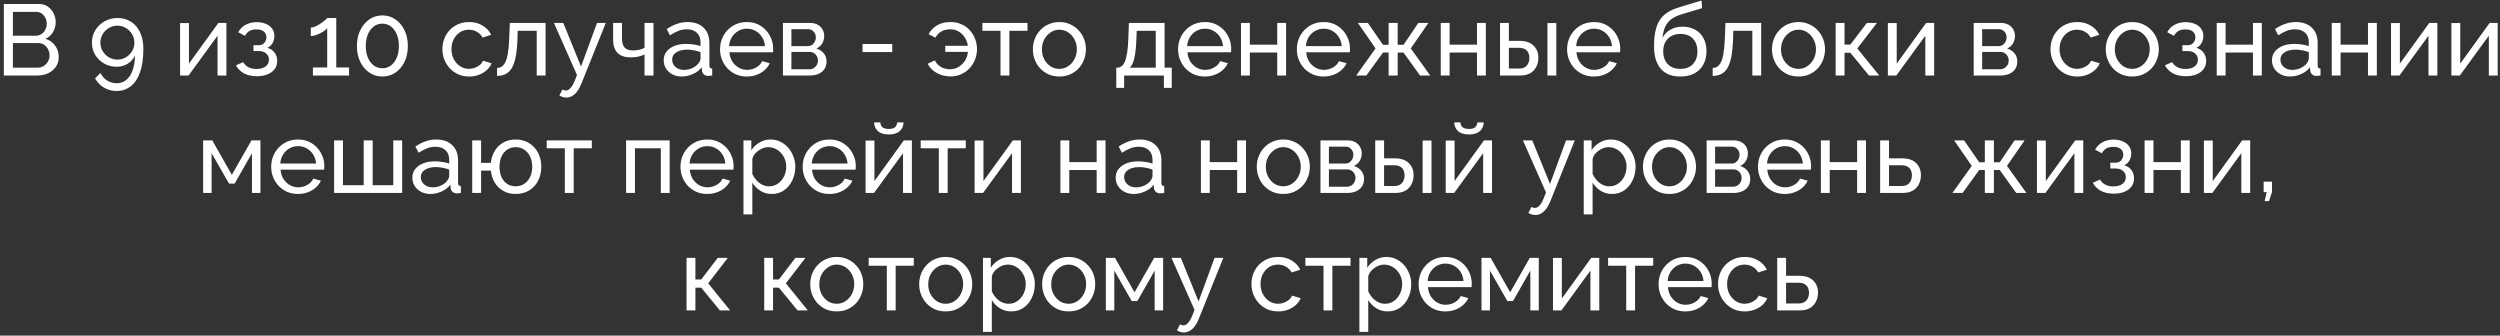 <?xml version="1.0" encoding="UTF-8"?> <svg xmlns="http://www.w3.org/2000/svg" width="596" height="80" viewBox="0 0 596 80" fill="none"><rect x="0" y="0" width="596" height="80" fill="#333333" stroke="none"/> <path d="M13.999 13.608C13.999 14.488 13.775 15.256 13.327 15.912C12.879 16.568 12.271 17.08 11.503 17.448C10.751 17.816 9.919 18 9.007 18H0.919L0.919 0.96H9.391C10.191 0.96 10.879 1.176 11.455 1.608C12.047 2.024 12.495 2.568 12.799 3.24C13.119 3.896 13.279 4.584 13.279 5.304C13.279 6.136 13.063 6.92 12.631 7.656C12.215 8.376 11.615 8.912 10.831 9.264C11.807 9.552 12.575 10.088 13.135 10.872C13.711 11.64 13.999 12.552 13.999 13.608ZM11.815 13.224C11.815 12.696 11.695 12.208 11.455 11.76C11.231 11.312 10.919 10.952 10.519 10.68C10.135 10.408 9.687 10.272 9.175 10.272H3.079V16.128H9.007C9.535 16.128 10.007 15.992 10.423 15.72C10.855 15.448 11.191 15.096 11.431 14.664C11.687 14.216 11.815 13.736 11.815 13.224ZM3.079 2.832V8.52H8.503C9.015 8.52 9.463 8.392 9.847 8.136C10.247 7.88 10.559 7.536 10.783 7.104C11.023 6.672 11.143 6.2 11.143 5.688C11.143 5.144 11.031 4.664 10.807 4.248C10.599 3.816 10.303 3.472 9.919 3.216C9.551 2.96 9.127 2.832 8.647 2.832H3.079ZM21.915 10.176C21.915 9.088 22.179 8.104 22.707 7.224C23.251 6.328 23.987 5.616 24.915 5.088C25.843 4.56 26.875 4.296 28.011 4.296C29.243 4.296 30.315 4.592 31.227 5.184C32.155 5.76 32.875 6.6 33.387 7.704C33.915 8.792 34.179 10.104 34.179 11.64C34.179 13.88 33.915 15.744 33.387 17.232C32.859 18.72 32.115 19.832 31.155 20.568C30.195 21.32 29.075 21.696 27.795 21.696C26.691 21.696 25.683 21.424 24.771 20.88C23.875 20.352 23.171 19.616 22.659 18.672L23.955 17.4C24.307 18.136 24.827 18.728 25.515 19.176C26.219 19.624 26.987 19.848 27.819 19.848C28.699 19.848 29.459 19.584 30.099 19.056C30.755 18.528 31.259 17.768 31.611 16.776C31.979 15.784 32.171 14.584 32.187 13.176C31.963 13.72 31.627 14.2 31.179 14.616C30.747 15.032 30.243 15.352 29.667 15.576C29.091 15.8 28.467 15.912 27.795 15.912C26.707 15.912 25.715 15.656 24.819 15.144C23.923 14.632 23.211 13.944 22.683 13.08C22.171 12.216 21.915 11.248 21.915 10.176ZM27.987 6.12C27.251 6.12 26.571 6.304 25.947 6.672C25.339 7.04 24.851 7.528 24.483 8.136C24.115 8.744 23.931 9.424 23.931 10.176C23.931 10.912 24.115 11.584 24.483 12.192C24.851 12.8 25.339 13.288 25.947 13.656C26.571 14.024 27.251 14.208 27.987 14.208C28.739 14.208 29.419 14.024 30.027 13.656C30.635 13.288 31.123 12.8 31.491 12.192C31.859 11.584 32.043 10.912 32.043 10.176C32.043 9.44 31.859 8.768 31.491 8.16C31.123 7.536 30.627 7.04 30.003 6.672C29.395 6.304 28.723 6.12 27.987 6.12ZM42.934 18V5.496H45.046V15.168L52.054 5.472H53.974V18H51.862V8.52L44.95 18H42.934ZM61.261 18.168C60.044 18.168 59.013 17.944 58.164 17.496C57.333 17.032 56.693 16.392 56.245 15.576L57.972 14.808C58.261 15.32 58.669 15.72 59.197 16.008C59.74 16.296 60.397 16.44 61.164 16.44C62.077 16.44 62.797 16.24 63.325 15.84C63.852 15.44 64.117 14.904 64.117 14.232C64.117 13.624 63.901 13.136 63.468 12.768C63.053 12.384 62.461 12.184 61.693 12.168H60.42V10.776H61.764C62.1 10.776 62.397 10.696 62.653 10.536C62.925 10.36 63.133 10.128 63.276 9.84C63.437 9.552 63.517 9.232 63.517 8.88C63.517 8.32 63.316 7.872 62.916 7.536C62.517 7.184 61.916 7.008 61.117 7.008C60.461 7.008 59.908 7.136 59.461 7.392C59.029 7.648 58.676 8.032 58.404 8.544L56.797 7.68C57.197 6.928 57.773 6.344 58.525 5.928C59.292 5.496 60.188 5.28 61.212 5.28C62.029 5.28 62.748 5.416 63.373 5.688C64.013 5.944 64.508 6.32 64.861 6.816C65.228 7.312 65.412 7.912 65.412 8.616C65.412 9.208 65.269 9.76 64.981 10.272C64.709 10.768 64.3 11.144 63.757 11.4C64.508 11.624 65.085 12.016 65.484 12.576C65.885 13.12 66.085 13.768 66.085 14.52C66.085 15.288 65.876 15.944 65.46 16.488C65.044 17.032 64.477 17.448 63.757 17.736C63.036 18.024 62.205 18.168 61.261 18.168ZM83.212 16.08V18L74.596 18V16.08H78.004V6.72C77.86 6.912 77.636 7.12 77.332 7.344C77.028 7.552 76.684 7.752 76.3 7.944C75.916 8.136 75.532 8.296 75.148 8.424C74.764 8.536 74.412 8.592 74.092 8.592V6.576C74.444 6.576 74.828 6.48 75.244 6.288C75.676 6.08 76.092 5.84 76.492 5.568C76.892 5.296 77.228 5.04 77.5 4.8C77.788 4.56 77.956 4.392 78.004 4.296H80.164V16.08L83.212 16.08ZM97.233 10.968C97.233 12.376 96.969 13.632 96.441 14.736C95.913 15.824 95.193 16.68 94.281 17.304C93.369 17.928 92.329 18.24 91.161 18.24C89.993 18.24 88.953 17.928 88.041 17.304C87.129 16.68 86.409 15.824 85.881 14.736C85.353 13.632 85.089 12.376 85.089 10.968C85.089 9.56 85.353 8.312 85.881 7.224C86.409 6.12 87.129 5.256 88.041 4.632C88.953 3.992 89.993 3.672 91.161 3.672C92.329 3.672 93.369 3.992 94.281 4.632C95.193 5.256 95.913 6.12 96.441 7.224C96.969 8.312 97.233 9.56 97.233 10.968ZM95.097 10.968C95.097 9.912 94.929 8.984 94.593 8.184C94.257 7.384 93.793 6.76 93.201 6.312C92.609 5.864 91.929 5.64 91.161 5.64C90.377 5.64 89.689 5.864 89.097 6.312C88.505 6.76 88.041 7.384 87.705 8.184C87.369 8.984 87.201 9.912 87.201 10.968C87.201 12.024 87.369 12.952 87.705 13.752C88.041 14.536 88.505 15.152 89.097 15.6C89.689 16.048 90.377 16.272 91.161 16.272C91.929 16.272 92.609 16.048 93.201 15.6C93.793 15.152 94.257 14.536 94.593 13.752C94.929 12.952 95.097 12.024 95.097 10.968ZM111.853 18.24C110.909 18.24 110.045 18.072 109.261 17.736C108.493 17.384 107.821 16.904 107.245 16.296C106.685 15.688 106.245 14.992 105.925 14.208C105.621 13.424 105.469 12.592 105.469 11.712C105.469 10.528 105.733 9.448 106.261 8.472C106.789 7.496 107.533 6.72 108.493 6.144C109.453 5.552 110.565 5.256 111.829 5.256C113.061 5.256 114.133 5.536 115.045 6.096C115.973 6.64 116.661 7.376 117.109 8.304L115.045 8.952C114.725 8.36 114.277 7.904 113.701 7.584C113.125 7.248 112.485 7.08 111.781 7.08C111.013 7.08 110.309 7.28 109.669 7.68C109.045 8.08 108.549 8.632 108.181 9.336C107.813 10.024 107.629 10.816 107.629 11.712C107.629 12.592 107.813 13.392 108.181 14.112C108.565 14.816 109.069 15.376 109.693 15.792C110.333 16.208 111.037 16.416 111.805 16.416C112.301 16.416 112.773 16.328 113.221 16.152C113.685 15.976 114.085 15.744 114.421 15.456C114.773 15.152 115.013 14.824 115.141 14.472L117.205 15.096C116.949 15.704 116.557 16.248 116.029 16.728C115.517 17.192 114.901 17.56 114.181 17.832C113.477 18.104 112.701 18.24 111.853 18.24ZM118.495 18.096V16.2C118.911 16.2 119.279 16.096 119.599 15.888C119.935 15.664 120.231 15.296 120.487 14.784C120.743 14.256 120.943 13.536 121.087 12.624C121.247 11.696 121.351 10.52 121.399 9.096L121.543 5.472L130.063 5.472V18H127.951V7.344H123.415L123.367 9.288C123.303 11 123.159 12.424 122.935 13.56C122.711 14.696 122.399 15.592 121.999 16.248C121.599 16.904 121.103 17.376 120.511 17.664C119.935 17.952 119.263 18.096 118.495 18.096ZM135.034 23.256C134.762 23.256 134.482 23.216 134.194 23.136C133.922 23.056 133.642 22.936 133.354 22.776L134.074 21.336C134.218 21.416 134.354 21.472 134.482 21.504C134.626 21.552 134.762 21.576 134.89 21.576C135.274 21.576 135.634 21.392 135.97 21.024C136.322 20.672 136.65 20.128 136.954 19.392L137.554 17.88L132.058 5.472H134.29L138.514 15.864L142.33 5.472H144.418L138.562 20.04C138.274 20.76 137.946 21.352 137.578 21.816C137.21 22.296 136.81 22.656 136.378 22.896C135.946 23.136 135.498 23.256 135.034 23.256ZM153.656 18V12.984C153.16 13.224 152.64 13.4 152.096 13.512C151.568 13.624 150.984 13.68 150.344 13.68C148.984 13.68 147.944 13.328 147.224 12.624C146.52 11.904 146.168 10.832 146.168 9.408V5.472H148.28V9.12C148.28 10.128 148.488 10.864 148.904 11.328C149.32 11.792 149.984 12.024 150.896 12.024C151.408 12.024 151.912 11.968 152.408 11.856C152.92 11.744 153.336 11.592 153.656 11.4V5.472H155.792V18H153.656ZM158.224 14.376C158.224 13.576 158.448 12.888 158.896 12.312C159.36 11.72 159.992 11.264 160.792 10.944C161.592 10.624 162.52 10.464 163.576 10.464C164.136 10.464 164.728 10.512 165.352 10.608C165.976 10.688 166.528 10.816 167.008 10.992V10.08C167.008 9.12 166.72 8.368 166.144 7.824C165.568 7.264 164.752 6.984 163.696 6.984C163.008 6.984 162.344 7.112 161.704 7.368C161.08 7.608 160.416 7.96 159.712 8.424L158.944 6.936C159.76 6.376 160.576 5.96 161.392 5.688C162.208 5.4 163.056 5.256 163.936 5.256C165.536 5.256 166.8 5.704 167.728 6.6C168.656 7.48 169.12 8.712 169.12 10.296V15.6C169.12 15.856 169.168 16.048 169.264 16.176C169.376 16.288 169.552 16.352 169.792 16.368V18C169.584 18.032 169.4 18.056 169.24 18.072C169.096 18.088 168.976 18.096 168.88 18.096C168.384 18.096 168.008 17.96 167.752 17.688C167.512 17.416 167.376 17.128 167.344 16.824L167.296 16.032C166.752 16.736 166.04 17.28 165.16 17.664C164.28 18.048 163.408 18.24 162.544 18.24C161.712 18.24 160.968 18.072 160.312 17.736C159.656 17.384 159.144 16.92 158.776 16.344C158.408 15.752 158.224 15.096 158.224 14.376ZM166.384 15.264C166.576 15.04 166.728 14.816 166.84 14.592C166.952 14.352 167.008 14.152 167.008 13.992V12.432C166.512 12.24 165.992 12.096 165.448 12C164.904 11.888 164.368 11.832 163.84 11.832C162.768 11.832 161.896 12.048 161.224 12.48C160.568 12.896 160.24 13.472 160.24 14.208C160.24 14.608 160.344 15 160.552 15.384C160.776 15.752 161.096 16.056 161.512 16.296C161.944 16.536 162.472 16.656 163.096 16.656C163.752 16.656 164.376 16.528 164.968 16.272C165.56 16 166.032 15.664 166.384 15.264ZM178.041 18.24C177.097 18.24 176.233 18.072 175.449 17.736C174.681 17.384 174.009 16.912 173.433 16.32C172.873 15.712 172.433 15.016 172.113 14.232C171.809 13.448 171.657 12.616 171.657 11.736C171.657 10.552 171.929 9.472 172.473 8.496C173.017 7.52 173.769 6.736 174.729 6.144C175.705 5.552 176.817 5.256 178.065 5.256C179.329 5.256 180.425 5.56 181.353 6.168C182.297 6.76 183.025 7.544 183.537 8.52C184.065 9.48 184.329 10.52 184.329 11.64C184.329 11.8 184.321 11.96 184.305 12.12C184.305 12.264 184.297 12.376 184.281 12.456H173.889C173.953 13.272 174.177 14 174.561 14.64C174.961 15.264 175.473 15.76 176.097 16.128C176.721 16.48 177.393 16.656 178.113 16.656C178.881 16.656 179.601 16.464 180.273 16.08C180.961 15.696 181.433 15.192 181.689 14.568L183.513 15.072C183.241 15.68 182.833 16.224 182.289 16.704C181.761 17.184 181.129 17.56 180.393 17.832C179.673 18.104 178.889 18.24 178.041 18.24ZM173.817 10.992H182.361C182.297 10.176 182.065 9.456 181.665 8.832C181.265 8.208 180.753 7.72 180.129 7.368C179.505 7.016 178.817 6.84 178.065 6.84C177.329 6.84 176.649 7.016 176.025 7.368C175.401 7.72 174.889 8.208 174.489 8.832C174.105 9.456 173.881 10.176 173.817 10.992ZM186.653 18V5.472H193.133C193.885 5.472 194.509 5.624 195.005 5.928C195.501 6.216 195.869 6.592 196.109 7.056C196.365 7.52 196.493 8.016 196.493 8.544C196.493 9.216 196.333 9.824 196.013 10.368C195.693 10.896 195.229 11.296 194.621 11.568C195.341 11.776 195.925 12.152 196.373 12.696C196.821 13.224 197.045 13.88 197.045 14.664C197.045 15.368 196.877 15.968 196.541 16.464C196.205 16.96 195.733 17.344 195.125 17.616C194.517 17.872 193.813 18 193.013 18H186.653ZM188.669 16.512H192.965C193.349 16.512 193.693 16.416 193.997 16.224C194.317 16.032 194.565 15.776 194.741 15.456C194.917 15.136 195.005 14.8 195.005 14.448C195.005 14.064 194.917 13.72 194.741 13.416C194.581 13.096 194.349 12.848 194.045 12.672C193.757 12.48 193.421 12.384 193.037 12.384H188.669V16.512ZM188.669 10.992H192.581C192.965 10.992 193.301 10.896 193.589 10.704C193.877 10.496 194.101 10.232 194.261 9.912C194.421 9.592 194.501 9.256 194.501 8.904C194.501 8.376 194.325 7.92 193.973 7.536C193.637 7.152 193.197 6.96 192.653 6.96H188.669V10.992ZM205.634 12.408V10.488H212.714V12.408L205.634 12.408ZM226.604 18.216C225.836 18.216 225.092 18.096 224.372 17.856C223.668 17.616 223.036 17.272 222.476 16.824C221.916 16.376 221.476 15.832 221.156 15.192L222.86 14.4C223.244 15.12 223.756 15.656 224.396 16.008C225.052 16.344 225.74 16.512 226.46 16.512C227.228 16.512 227.916 16.328 228.524 15.96C229.148 15.576 229.66 15.072 230.06 14.448C230.46 13.808 230.692 13.112 230.756 12.36H225.356V10.92L230.732 10.92C230.652 10.248 230.428 9.616 230.06 9.024C229.708 8.416 229.228 7.928 228.62 7.56C228.028 7.176 227.316 6.984 226.484 6.984C225.796 6.984 225.14 7.136 224.516 7.44C223.908 7.744 223.404 8.256 223.004 8.976L221.372 8.136C221.836 7.272 222.508 6.576 223.388 6.048C224.268 5.52 225.324 5.256 226.556 5.256C227.58 5.256 228.484 5.44 229.268 5.808C230.068 6.16 230.732 6.648 231.26 7.272C231.804 7.88 232.212 8.568 232.484 9.336C232.772 10.104 232.916 10.888 232.916 11.688C232.916 12.52 232.772 13.328 232.484 14.112C232.196 14.88 231.772 15.576 231.212 16.2C230.668 16.808 230.004 17.296 229.22 17.664C228.452 18.032 227.58 18.216 226.604 18.216ZM238.522 18V7.344H234.202V5.472H244.954V7.344H240.634V18H238.522ZM252.547 18.24C251.603 18.24 250.747 18.072 249.979 17.736C249.211 17.384 248.547 16.912 247.987 16.32C247.427 15.712 246.995 15.016 246.691 14.232C246.387 13.448 246.235 12.624 246.235 11.76C246.235 10.88 246.387 10.048 246.691 9.264C246.995 8.48 247.427 7.792 247.987 7.2C248.547 6.592 249.211 6.12 249.979 5.784C250.763 5.432 251.619 5.256 252.547 5.256C253.491 5.256 254.347 5.432 255.115 5.784C255.883 6.12 256.547 6.592 257.107 7.2C257.683 7.792 258.123 8.48 258.427 9.264C258.731 10.048 258.883 10.88 258.883 11.76C258.883 12.624 258.731 13.448 258.427 14.232C258.123 15.016 257.691 15.712 257.131 16.32C256.571 16.912 255.899 17.384 255.115 17.736C254.347 18.072 253.491 18.24 252.547 18.24ZM248.395 11.784C248.395 12.648 248.579 13.432 248.947 14.136C249.331 14.84 249.835 15.4 250.459 15.816C251.083 16.216 251.779 16.416 252.547 16.416C253.315 16.416 254.011 16.208 254.635 15.792C255.275 15.376 255.779 14.816 256.147 14.112C256.531 13.392 256.723 12.6 256.723 11.736C256.723 10.872 256.531 10.088 256.147 9.384C255.779 8.68 255.275 8.12 254.635 7.704C254.011 7.288 253.315 7.08 252.547 7.08C251.779 7.08 251.083 7.296 250.459 7.728C249.835 8.144 249.331 8.704 248.947 9.408C248.579 10.112 248.395 10.904 248.395 11.784ZM266.121 20.952V16.128H266.385C266.737 16.128 267.057 16.024 267.345 15.816C267.649 15.608 267.913 15.248 268.137 14.736C268.377 14.208 268.569 13.488 268.713 12.576C268.857 11.664 268.953 10.504 269.001 9.096L269.121 5.472H277.641V16.128H279.345V20.952H277.473V18L267.993 18V20.952H266.121ZM269.337 16.128L275.529 16.128V7.344H270.993L270.921 9.288C270.873 10.648 270.777 11.792 270.633 12.72C270.505 13.632 270.329 14.36 270.105 14.904C269.897 15.448 269.641 15.856 269.337 16.128ZM287.236 18.24C286.292 18.24 285.428 18.072 284.644 17.736C283.876 17.384 283.204 16.912 282.628 16.32C282.068 15.712 281.628 15.016 281.308 14.232C281.004 13.448 280.852 12.616 280.852 11.736C280.852 10.552 281.124 9.472 281.668 8.496C282.212 7.52 282.964 6.736 283.924 6.144C284.9 5.552 286.012 5.256 287.26 5.256C288.524 5.256 289.62 5.56 290.548 6.168C291.492 6.76 292.22 7.544 292.732 8.52C293.26 9.48 293.524 10.52 293.524 11.64C293.524 11.8 293.516 11.96 293.5 12.12C293.5 12.264 293.492 12.376 293.476 12.456H283.084C283.148 13.272 283.372 14 283.756 14.64C284.156 15.264 284.668 15.76 285.292 16.128C285.916 16.48 286.588 16.656 287.308 16.656C288.076 16.656 288.796 16.464 289.468 16.08C290.156 15.696 290.628 15.192 290.884 14.568L292.708 15.072C292.436 15.68 292.028 16.224 291.484 16.704C290.956 17.184 290.324 17.56 289.588 17.832C288.868 18.104 288.084 18.24 287.236 18.24ZM283.012 10.992L291.556 10.992C291.492 10.176 291.26 9.456 290.86 8.832C290.46 8.208 289.948 7.72 289.324 7.368C288.7 7.016 288.012 6.84 287.26 6.84C286.524 6.84 285.844 7.016 285.22 7.368C284.596 7.72 284.084 8.208 283.684 8.832C283.3 9.456 283.076 10.176 283.012 10.992ZM295.848 18V5.472H297.96V10.656H304.488V5.472H306.6V18H304.488V12.528H297.96V18H295.848ZM315.549 18.24C314.605 18.24 313.741 18.072 312.957 17.736C312.189 17.384 311.517 16.912 310.941 16.32C310.381 15.712 309.941 15.016 309.621 14.232C309.317 13.448 309.165 12.616 309.165 11.736C309.165 10.552 309.437 9.472 309.981 8.496C310.525 7.52 311.277 6.736 312.237 6.144C313.213 5.552 314.325 5.256 315.573 5.256C316.837 5.256 317.933 5.56 318.861 6.168C319.805 6.76 320.533 7.544 321.045 8.52C321.573 9.48 321.837 10.52 321.837 11.64C321.837 11.8 321.829 11.96 321.813 12.12C321.813 12.264 321.805 12.376 321.789 12.456H311.397C311.461 13.272 311.685 14 312.069 14.64C312.469 15.264 312.981 15.76 313.605 16.128C314.229 16.48 314.901 16.656 315.621 16.656C316.389 16.656 317.109 16.464 317.781 16.08C318.469 15.696 318.941 15.192 319.197 14.568L321.021 15.072C320.749 15.68 320.341 16.224 319.797 16.704C319.269 17.184 318.637 17.56 317.901 17.832C317.181 18.104 316.397 18.24 315.549 18.24ZM311.325 10.992H319.869C319.805 10.176 319.573 9.456 319.173 8.832C318.773 8.208 318.261 7.72 317.637 7.368C317.013 7.016 316.325 6.84 315.573 6.84C314.837 6.84 314.157 7.016 313.533 7.368C312.909 7.72 312.397 8.208 311.997 8.832C311.613 9.456 311.389 10.176 311.325 10.992ZM323.32 18L327.928 11.544L323.728 5.472H326.104L329.704 10.68H331.048V5.472H333.208V10.68H334.6L338.128 5.472H340.528L336.328 11.544L340.96 18H338.536L334.6 12.528H333.208V18H331.048V12.528H329.704L325.744 18H323.32ZM343.473 18V5.472H345.585V10.656H352.113V5.472L354.225 5.472V18H352.113V12.528H345.585V18H343.473ZM357.606 18V5.472H359.718V9.744H362.262C363.734 9.744 364.846 10.12 365.598 10.872C366.366 11.608 366.75 12.576 366.75 13.776C366.75 14.576 366.582 15.296 366.246 15.936C365.926 16.576 365.446 17.08 364.806 17.448C364.166 17.816 363.366 18 362.406 18H357.606ZM359.718 16.344H362.118C362.71 16.344 363.182 16.232 363.534 16.008C363.902 15.768 364.174 15.456 364.35 15.072C364.526 14.688 364.614 14.272 364.614 13.824C364.614 13.392 364.534 12.992 364.374 12.624C364.214 12.256 363.95 11.96 363.582 11.736C363.214 11.512 362.71 11.4 362.07 11.4H359.718V16.344ZM368.91 18V5.496H371.022V18H368.91ZM379.978 18.24C379.034 18.24 378.17 18.072 377.386 17.736C376.618 17.384 375.946 16.912 375.37 16.32C374.81 15.712 374.37 15.016 374.05 14.232C373.746 13.448 373.594 12.616 373.594 11.736C373.594 10.552 373.866 9.472 374.41 8.496C374.954 7.52 375.706 6.736 376.666 6.144C377.642 5.552 378.754 5.256 380.002 5.256C381.266 5.256 382.362 5.56 383.29 6.168C384.234 6.76 384.962 7.544 385.474 8.52C386.002 9.48 386.266 10.52 386.266 11.64C386.266 11.8 386.258 11.96 386.242 12.12C386.242 12.264 386.234 12.376 386.218 12.456H375.826C375.89 13.272 376.114 14 376.498 14.64C376.898 15.264 377.41 15.76 378.034 16.128C378.658 16.48 379.33 16.656 380.05 16.656C380.818 16.656 381.538 16.464 382.21 16.08C382.898 15.696 383.37 15.192 383.626 14.568L385.45 15.072C385.178 15.68 384.77 16.224 384.226 16.704C383.698 17.184 383.066 17.56 382.33 17.832C381.61 18.104 380.826 18.24 379.978 18.24ZM375.754 10.992H384.298C384.234 10.176 384.002 9.456 383.602 8.832C383.202 8.208 382.69 7.72 382.066 7.368C381.442 7.016 380.754 6.84 380.002 6.84C379.266 6.84 378.586 7.016 377.962 7.368C377.338 7.72 376.826 8.208 376.426 8.832C376.042 9.456 375.818 10.176 375.754 10.992ZM400.588 18.24C398.524 18.24 396.964 17.616 395.908 16.368C394.852 15.12 394.324 13.36 394.324 11.088C394.324 9.536 394.452 8.232 394.708 7.176C394.964 6.104 395.348 5.224 395.86 4.536C396.372 3.832 397.004 3.264 397.756 2.832C398.508 2.384 399.372 2.016 400.348 1.728L405.652 0.12L405.772 1.944L400.612 3.504C399.732 3.792 398.996 4.16 398.404 4.608C397.812 5.056 397.348 5.632 397.012 6.336C396.676 7.04 396.452 7.944 396.34 9.048C396.756 8.2 397.38 7.544 398.212 7.08C399.044 6.6 400.012 6.36 401.116 6.36C402.3 6.36 403.316 6.608 404.164 7.104C405.028 7.584 405.684 8.264 406.132 9.144C406.596 10.008 406.828 11.008 406.828 12.144C406.828 13.36 406.588 14.424 406.108 15.336C405.628 16.248 404.924 16.96 403.996 17.472C403.068 17.984 401.932 18.24 400.588 18.24ZM400.588 16.416C401.884 16.416 402.884 16.04 403.588 15.288C404.308 14.52 404.668 13.504 404.668 12.24C404.668 11.008 404.316 10.008 403.612 9.24C402.908 8.472 401.9 8.088 400.588 8.088C399.82 8.088 399.124 8.248 398.5 8.568C397.892 8.888 397.404 9.36 397.036 9.984C396.684 10.592 396.508 11.344 396.508 12.24C396.508 13.04 396.66 13.76 396.964 14.4C397.284 15.024 397.748 15.52 398.356 15.888C398.964 16.24 399.708 16.416 400.588 16.416ZM408.299 18.096V16.2C408.715 16.2 409.083 16.096 409.403 15.888C409.739 15.664 410.035 15.296 410.291 14.784C410.547 14.256 410.747 13.536 410.891 12.624C411.051 11.696 411.155 10.52 411.203 9.096L411.347 5.472L419.867 5.472V18H417.755V7.344H413.219L413.171 9.288C413.107 11 412.963 12.424 412.739 13.56C412.515 14.696 412.203 15.592 411.803 16.248C411.403 16.904 410.907 17.376 410.315 17.664C409.739 17.952 409.067 18.096 408.299 18.096ZM428.75 18.24C427.806 18.24 426.95 18.072 426.182 17.736C425.414 17.384 424.75 16.912 424.19 16.32C423.63 15.712 423.198 15.016 422.894 14.232C422.59 13.448 422.438 12.624 422.438 11.76C422.438 10.88 422.59 10.048 422.894 9.264C423.198 8.48 423.63 7.792 424.19 7.2C424.75 6.592 425.414 6.12 426.182 5.784C426.966 5.432 427.822 5.256 428.75 5.256C429.694 5.256 430.55 5.432 431.318 5.784C432.086 6.12 432.75 6.592 433.31 7.2C433.886 7.792 434.326 8.48 434.63 9.264C434.934 10.048 435.086 10.88 435.086 11.76C435.086 12.624 434.934 13.448 434.63 14.232C434.326 15.016 433.894 15.712 433.334 16.32C432.774 16.912 432.102 17.384 431.318 17.736C430.55 18.072 429.694 18.24 428.75 18.24ZM424.598 11.784C424.598 12.648 424.782 13.432 425.15 14.136C425.534 14.84 426.038 15.4 426.662 15.816C427.286 16.216 427.982 16.416 428.75 16.416C429.518 16.416 430.214 16.208 430.838 15.792C431.478 15.376 431.982 14.816 432.35 14.112C432.734 13.392 432.926 12.6 432.926 11.736C432.926 10.872 432.734 10.088 432.35 9.384C431.982 8.68 431.478 8.12 430.838 7.704C430.214 7.288 429.518 7.08 428.75 7.08C427.982 7.08 427.286 7.296 426.662 7.728C426.038 8.144 425.534 8.704 425.15 9.408C424.782 10.112 424.598 10.904 424.598 11.784ZM437.621 18V5.472H439.733V10.632H441.125L445.061 5.472H447.461L442.781 11.544L448.013 18H445.565L441.125 12.576H439.733V18H437.621ZM450.067 18V5.496H452.179V15.168L459.187 5.472H461.107V18H458.995V8.52L452.083 18H450.067ZM470.528 18V5.472H477.008C477.76 5.472 478.384 5.624 478.88 5.928C479.376 6.216 479.744 6.592 479.984 7.056C480.24 7.52 480.368 8.016 480.368 8.544C480.368 9.216 480.208 9.824 479.888 10.368C479.568 10.896 479.104 11.296 478.496 11.568C479.216 11.776 479.8 12.152 480.248 12.696C480.696 13.224 480.92 13.88 480.92 14.664C480.92 15.368 480.752 15.968 480.416 16.464C480.08 16.96 479.608 17.344 479 17.616C478.392 17.872 477.688 18 476.888 18H470.528ZM472.544 16.512H476.84C477.224 16.512 477.568 16.416 477.872 16.224C478.192 16.032 478.44 15.776 478.616 15.456C478.792 15.136 478.88 14.8 478.88 14.448C478.88 14.064 478.792 13.72 478.616 13.416C478.456 13.096 478.224 12.848 477.92 12.672C477.632 12.48 477.296 12.384 476.912 12.384H472.544V16.512ZM472.544 10.992H476.456C476.84 10.992 477.176 10.896 477.464 10.704C477.752 10.496 477.976 10.232 478.136 9.912C478.296 9.592 478.376 9.256 478.376 8.904C478.376 8.376 478.2 7.92 477.848 7.536C477.512 7.152 477.072 6.96 476.528 6.96H472.544V10.992ZM495.221 18.24C494.277 18.24 493.413 18.072 492.629 17.736C491.861 17.384 491.189 16.904 490.613 16.296C490.053 15.688 489.613 14.992 489.293 14.208C488.989 13.424 488.837 12.592 488.837 11.712C488.837 10.528 489.101 9.448 489.629 8.472C490.157 7.496 490.901 6.72 491.861 6.144C492.821 5.552 493.933 5.256 495.197 5.256C496.429 5.256 497.501 5.536 498.413 6.096C499.341 6.64 500.029 7.376 500.477 8.304L498.413 8.952C498.093 8.36 497.645 7.904 497.069 7.584C496.493 7.248 495.853 7.08 495.149 7.08C494.381 7.08 493.677 7.28 493.037 7.68C492.413 8.08 491.917 8.632 491.549 9.336C491.181 10.024 490.997 10.816 490.997 11.712C490.997 12.592 491.181 13.392 491.549 14.112C491.933 14.816 492.437 15.376 493.061 15.792C493.701 16.208 494.405 16.416 495.173 16.416C495.669 16.416 496.141 16.328 496.589 16.152C497.053 15.976 497.453 15.744 497.789 15.456C498.141 15.152 498.381 14.824 498.509 14.472L500.573 15.096C500.317 15.704 499.925 16.248 499.397 16.728C498.885 17.192 498.269 17.56 497.549 17.832C496.845 18.104 496.069 18.24 495.221 18.24ZM508.321 18.24C507.377 18.24 506.521 18.072 505.753 17.736C504.985 17.384 504.321 16.912 503.761 16.32C503.201 15.712 502.769 15.016 502.465 14.232C502.161 13.448 502.009 12.624 502.009 11.76C502.009 10.88 502.161 10.048 502.465 9.264C502.769 8.48 503.201 7.792 503.761 7.2C504.321 6.592 504.985 6.12 505.753 5.784C506.537 5.432 507.393 5.256 508.321 5.256C509.265 5.256 510.121 5.432 510.889 5.784C511.657 6.12 512.321 6.592 512.881 7.2C513.457 7.792 513.897 8.48 514.201 9.264C514.505 10.048 514.657 10.88 514.657 11.76C514.657 12.624 514.505 13.448 514.201 14.232C513.897 15.016 513.465 15.712 512.905 16.32C512.345 16.912 511.673 17.384 510.889 17.736C510.121 18.072 509.265 18.24 508.321 18.24ZM504.169 11.784C504.169 12.648 504.353 13.432 504.721 14.136C505.105 14.84 505.609 15.4 506.233 15.816C506.857 16.216 507.553 16.416 508.321 16.416C509.089 16.416 509.785 16.208 510.409 15.792C511.049 15.376 511.553 14.816 511.921 14.112C512.305 13.392 512.497 12.6 512.497 11.736C512.497 10.872 512.305 10.088 511.921 9.384C511.553 8.68 511.049 8.12 510.409 7.704C509.785 7.288 509.089 7.08 508.321 7.08C507.553 7.08 506.857 7.296 506.233 7.728C505.609 8.144 505.105 8.704 504.721 9.408C504.353 10.112 504.169 10.904 504.169 11.784ZM521.128 18.168C519.912 18.168 518.88 17.944 518.032 17.496C517.2 17.032 516.56 16.392 516.112 15.576L517.84 14.808C518.128 15.32 518.536 15.72 519.064 16.008C519.608 16.296 520.264 16.44 521.032 16.44C521.944 16.44 522.664 16.24 523.192 15.84C523.72 15.44 523.984 14.904 523.984 14.232C523.984 13.624 523.768 13.136 523.336 12.768C522.92 12.384 522.328 12.184 521.56 12.168H520.288V10.776H521.632C521.968 10.776 522.264 10.696 522.52 10.536C522.792 10.36 523 10.128 523.144 9.84C523.304 9.552 523.384 9.232 523.384 8.88C523.384 8.32 523.184 7.872 522.784 7.536C522.384 7.184 521.784 7.008 520.984 7.008C520.328 7.008 519.776 7.136 519.328 7.392C518.896 7.648 518.544 8.032 518.272 8.544L516.664 7.68C517.064 6.928 517.64 6.344 518.392 5.928C519.16 5.496 520.056 5.28 521.08 5.28C521.896 5.28 522.616 5.416 523.24 5.688C523.88 5.944 524.376 6.32 524.728 6.816C525.096 7.312 525.28 7.912 525.28 8.616C525.28 9.208 525.136 9.76 524.848 10.272C524.576 10.768 524.168 11.144 523.624 11.4C524.376 11.624 524.952 12.016 525.352 12.576C525.752 13.12 525.952 13.768 525.952 14.52C525.952 15.288 525.744 15.944 525.328 16.488C524.912 17.032 524.344 17.448 523.624 17.736C522.904 18.024 522.072 18.168 521.128 18.168ZM528.465 18V5.472H530.577V10.656H537.105V5.472H539.217V18H537.105V12.528H530.577V18L528.465 18ZM541.638 14.376C541.638 13.576 541.862 12.888 542.31 12.312C542.774 11.72 543.406 11.264 544.206 10.944C545.006 10.624 545.934 10.464 546.99 10.464C547.55 10.464 548.142 10.512 548.766 10.608C549.39 10.688 549.942 10.816 550.422 10.992V10.08C550.422 9.12 550.134 8.368 549.558 7.824C548.982 7.264 548.166 6.984 547.11 6.984C546.422 6.984 545.758 7.112 545.118 7.368C544.494 7.608 543.83 7.96 543.126 8.424L542.358 6.936C543.174 6.376 543.99 5.96 544.806 5.688C545.622 5.4 546.47 5.256 547.35 5.256C548.95 5.256 550.214 5.704 551.142 6.6C552.07 7.48 552.534 8.712 552.534 10.296V15.6C552.534 15.856 552.582 16.048 552.678 16.176C552.79 16.288 552.966 16.352 553.206 16.368V18C552.998 18.032 552.814 18.056 552.654 18.072C552.51 18.088 552.39 18.096 552.294 18.096C551.798 18.096 551.422 17.96 551.166 17.688C550.926 17.416 550.79 17.128 550.758 16.824L550.71 16.032C550.166 16.736 549.454 17.28 548.574 17.664C547.694 18.048 546.822 18.24 545.958 18.24C545.126 18.24 544.382 18.072 543.726 17.736C543.07 17.384 542.558 16.92 542.19 16.344C541.822 15.752 541.638 15.096 541.638 14.376ZM549.798 15.264C549.99 15.04 550.142 14.816 550.254 14.592C550.366 14.352 550.422 14.152 550.422 13.992V12.432C549.926 12.24 549.406 12.096 548.862 12C548.318 11.888 547.782 11.832 547.254 11.832C546.182 11.832 545.31 12.048 544.638 12.48C543.982 12.896 543.654 13.472 543.654 14.208C543.654 14.608 543.758 15 543.966 15.384C544.19 15.752 544.51 16.056 544.926 16.296C545.358 16.536 545.886 16.656 546.51 16.656C547.166 16.656 547.79 16.528 548.382 16.272C548.974 16 549.446 15.664 549.798 15.264ZM555.887 18V5.472H557.999V10.656H564.527V5.472H566.639V18H564.527V12.528H557.999V18H555.887ZM570.02 18V5.496H572.132V15.168L579.14 5.472H581.06V18H578.948V8.52L572.036 18H570.02ZM584.41 18V5.496H586.522V15.168L593.53 5.472H595.45V18L593.338 18V8.52L586.426 18H584.41ZM48.43 46V33.472L50.614 33.472L55.27 41.68L59.95 33.472H62.086V46H60.07V36.52L55.942 43.768H54.598L50.446 36.52V46L48.43 46ZM71.037 46.24C70.093 46.24 69.229 46.072 68.445 45.736C67.677 45.384 67.005 44.912 66.429 44.32C65.869 43.712 65.429 43.016 65.109 42.232C64.805 41.448 64.653 40.616 64.653 39.736C64.653 38.552 64.925 37.472 65.469 36.496C66.013 35.52 66.765 34.736 67.725 34.144C68.701 33.552 69.813 33.256 71.061 33.256C72.325 33.256 73.421 33.56 74.349 34.168C75.293 34.76 76.021 35.544 76.533 36.52C77.061 37.48 77.325 38.52 77.325 39.64C77.325 39.8 77.317 39.96 77.301 40.12C77.301 40.264 77.293 40.376 77.277 40.456H66.885C66.949 41.272 67.173 42 67.557 42.64C67.957 43.264 68.469 43.76 69.093 44.128C69.717 44.48 70.389 44.656 71.109 44.656C71.877 44.656 72.597 44.464 73.269 44.08C73.957 43.696 74.429 43.192 74.685 42.568L76.509 43.072C76.237 43.68 75.829 44.224 75.285 44.704C74.757 45.184 74.125 45.56 73.389 45.832C72.669 46.104 71.885 46.24 71.037 46.24ZM66.813 38.992H75.357C75.293 38.176 75.061 37.456 74.661 36.832C74.261 36.208 73.749 35.72 73.125 35.368C72.501 35.016 71.813 34.84 71.061 34.84C70.325 34.84 69.645 35.016 69.021 35.368C68.397 35.72 67.885 36.208 67.485 36.832C67.101 37.456 66.877 38.176 66.813 38.992ZM79.649 46V33.472H81.761V44.152H86.705V33.472H88.841V44.152H93.761V33.472H95.873V46H79.649ZM98.306 42.376C98.306 41.576 98.53 40.888 98.978 40.312C99.442 39.72 100.074 39.264 100.874 38.944C101.674 38.624 102.602 38.464 103.658 38.464C104.218 38.464 104.81 38.512 105.434 38.608C106.058 38.688 106.61 38.816 107.09 38.992V38.08C107.09 37.12 106.802 36.368 106.226 35.824C105.65 35.264 104.834 34.984 103.778 34.984C103.09 34.984 102.426 35.112 101.786 35.368C101.162 35.608 100.498 35.96 99.794 36.424L99.026 34.936C99.842 34.376 100.658 33.96 101.474 33.688C102.29 33.4 103.138 33.256 104.018 33.256C105.618 33.256 106.882 33.704 107.81 34.6C108.738 35.48 109.202 36.712 109.202 38.296V43.6C109.202 43.856 109.25 44.048 109.346 44.176C109.458 44.288 109.634 44.352 109.874 44.368V46C109.666 46.032 109.482 46.056 109.322 46.072C109.178 46.088 109.058 46.096 108.962 46.096C108.466 46.096 108.09 45.96 107.834 45.688C107.594 45.416 107.458 45.128 107.426 44.824L107.378 44.032C106.834 44.736 106.122 45.28 105.242 45.664C104.362 46.048 103.49 46.24 102.626 46.24C101.794 46.24 101.05 46.072 100.394 45.736C99.738 45.384 99.226 44.92 98.858 44.344C98.49 43.752 98.306 43.096 98.306 42.376ZM106.466 43.264C106.658 43.04 106.81 42.816 106.922 42.592C107.034 42.352 107.09 42.152 107.09 41.992V40.432C106.594 40.24 106.074 40.096 105.53 40C104.986 39.888 104.45 39.832 103.922 39.832C102.85 39.832 101.978 40.048 101.306 40.48C100.65 40.896 100.322 41.472 100.322 42.208C100.322 42.608 100.426 43 100.634 43.384C100.858 43.752 101.178 44.056 101.594 44.296C102.026 44.536 102.554 44.656 103.178 44.656C103.834 44.656 104.458 44.528 105.05 44.272C105.642 44 106.114 43.664 106.466 43.264ZM122.923 46.24C121.819 46.24 120.843 46 119.995 45.52C119.147 45.04 118.467 44.384 117.955 43.552C117.443 42.704 117.131 41.744 117.019 40.672H114.691V46H112.579V33.472H114.691V38.824H117.019C117.147 37.72 117.467 36.752 117.979 35.92C118.507 35.072 119.195 34.416 120.043 33.952C120.891 33.488 121.851 33.256 122.923 33.256C124.187 33.256 125.275 33.552 126.187 34.144C127.099 34.72 127.803 35.496 128.299 36.472C128.795 37.448 129.043 38.544 129.043 39.76C129.043 41.008 128.787 42.12 128.275 43.096C127.779 44.072 127.067 44.84 126.139 45.4C125.227 45.96 124.155 46.24 122.923 46.24ZM122.923 44.416C123.707 44.416 124.395 44.216 124.987 43.816C125.579 43.416 126.043 42.872 126.379 42.184C126.715 41.48 126.883 40.672 126.883 39.76C126.883 38.8 126.707 37.976 126.355 37.288C126.019 36.584 125.547 36.04 124.939 35.656C124.347 35.272 123.675 35.08 122.923 35.08C122.171 35.08 121.499 35.28 120.907 35.68C120.331 36.064 119.883 36.608 119.563 37.312C119.243 38.016 119.083 38.832 119.083 39.76C119.083 40.704 119.243 41.528 119.563 42.232C119.899 42.936 120.355 43.48 120.931 43.864C121.523 44.232 122.187 44.416 122.923 44.416ZM134.658 46V35.344H130.338V33.472H141.09V35.344H136.77V46H134.658ZM149.258 46V33.472H159.65V46H157.538V35.344H151.37V46H149.258ZM168.607 46.24C167.663 46.24 166.799 46.072 166.015 45.736C165.247 45.384 164.575 44.912 163.999 44.32C163.439 43.712 162.999 43.016 162.679 42.232C162.375 41.448 162.223 40.616 162.223 39.736C162.223 38.552 162.495 37.472 163.039 36.496C163.583 35.52 164.335 34.736 165.295 34.144C166.271 33.552 167.383 33.256 168.631 33.256C169.895 33.256 170.991 33.56 171.919 34.168C172.863 34.76 173.591 35.544 174.103 36.52C174.631 37.48 174.895 38.52 174.895 39.64C174.895 39.8 174.887 39.96 174.871 40.12C174.871 40.264 174.863 40.376 174.847 40.456H164.455C164.519 41.272 164.743 42 165.127 42.64C165.527 43.264 166.039 43.76 166.663 44.128C167.287 44.48 167.959 44.656 168.679 44.656C169.447 44.656 170.167 44.464 170.839 44.08C171.527 43.696 171.999 43.192 172.255 42.568L174.079 43.072C173.807 43.68 173.399 44.224 172.855 44.704C172.327 45.184 171.695 45.56 170.959 45.832C170.239 46.104 169.455 46.24 168.607 46.24ZM164.383 38.992H172.927C172.863 38.176 172.631 37.456 172.231 36.832C171.831 36.208 171.319 35.72 170.695 35.368C170.071 35.016 169.383 34.84 168.631 34.84C167.895 34.84 167.215 35.016 166.591 35.368C165.967 35.72 165.455 36.208 165.055 36.832C164.671 37.456 164.447 38.176 164.383 38.992ZM183.987 46.24C182.963 46.24 182.051 45.984 181.251 45.472C180.451 44.96 179.819 44.312 179.355 43.528V51.112L177.243 51.112V33.472L179.115 33.472V35.824C179.611 35.056 180.259 34.44 181.059 33.976C181.859 33.496 182.731 33.256 183.675 33.256C184.539 33.256 185.331 33.432 186.051 33.784C186.771 34.136 187.395 34.616 187.923 35.224C188.451 35.832 188.859 36.528 189.147 37.312C189.451 38.08 189.603 38.888 189.603 39.736C189.603 40.92 189.363 42.008 188.883 43C188.419 43.992 187.763 44.784 186.915 45.376C186.067 45.952 185.091 46.24 183.987 46.24ZM183.339 44.416C183.963 44.416 184.523 44.288 185.019 44.032C185.531 43.76 185.963 43.408 186.315 42.976C186.683 42.528 186.963 42.024 187.155 41.464C187.347 40.904 187.443 40.328 187.443 39.736C187.443 39.112 187.331 38.52 187.107 37.96C186.899 37.4 186.595 36.904 186.195 36.472C185.811 36.04 185.355 35.704 184.827 35.464C184.315 35.208 183.755 35.08 183.147 35.08C182.763 35.08 182.363 35.152 181.947 35.296C181.547 35.44 181.163 35.648 180.795 35.92C180.427 36.176 180.115 36.472 179.859 36.808C179.603 37.144 179.435 37.504 179.355 37.888V41.464C179.595 42.008 179.915 42.504 180.315 42.952C180.715 43.4 181.179 43.76 181.707 44.032C182.235 44.288 182.779 44.416 183.339 44.416ZM197.74 46.24C196.796 46.24 195.932 46.072 195.148 45.736C194.38 45.384 193.708 44.912 193.132 44.32C192.572 43.712 192.132 43.016 191.812 42.232C191.508 41.448 191.356 40.616 191.356 39.736C191.356 38.552 191.628 37.472 192.172 36.496C192.716 35.52 193.468 34.736 194.428 34.144C195.404 33.552 196.516 33.256 197.764 33.256C199.028 33.256 200.124 33.56 201.052 34.168C201.996 34.76 202.724 35.544 203.236 36.52C203.764 37.48 204.028 38.52 204.028 39.64C204.028 39.8 204.02 39.96 204.004 40.12C204.004 40.264 203.996 40.376 203.98 40.456H193.588C193.652 41.272 193.876 42 194.26 42.64C194.66 43.264 195.172 43.76 195.796 44.128C196.42 44.48 197.092 44.656 197.812 44.656C198.58 44.656 199.3 44.464 199.972 44.08C200.66 43.696 201.132 43.192 201.388 42.568L203.212 43.072C202.94 43.68 202.532 44.224 201.988 44.704C201.46 45.184 200.828 45.56 200.092 45.832C199.372 46.104 198.588 46.24 197.74 46.24ZM193.516 38.992H202.06C201.996 38.176 201.764 37.456 201.364 36.832C200.964 36.208 200.452 35.72 199.828 35.368C199.204 35.016 198.516 34.84 197.764 34.84C197.028 34.84 196.348 35.016 195.724 35.368C195.1 35.72 194.588 36.208 194.188 36.832C193.804 37.456 193.58 38.176 193.516 38.992ZM206.352 46V33.496H208.464V43.168L215.472 33.472H217.392V46H215.28V36.52L208.368 46H206.352ZM211.896 32.056C210.744 32.056 209.872 31.784 209.28 31.24C208.688 30.68 208.392 29.992 208.392 29.176H209.88C209.88 29.624 210.032 30 210.336 30.304C210.656 30.592 211.176 30.736 211.896 30.736C212.6 30.736 213.096 30.6 213.384 30.328C213.672 30.04 213.848 29.656 213.912 29.176H215.4C215.4 29.992 215.104 30.68 214.512 31.24C213.92 31.784 213.048 32.056 211.896 32.056ZM223.815 46V35.344H219.495V33.472H230.247V35.344H225.927V46H223.815ZM232.344 46V33.496H234.456V43.168L241.464 33.472H243.384V46H241.272V36.52L234.36 46H232.344ZM252.805 46V33.472H254.917V38.656H261.445V33.472H263.557V46H261.445V40.528H254.917V46H252.805ZM265.978 42.376C265.978 41.576 266.202 40.888 266.65 40.312C267.114 39.72 267.746 39.264 268.546 38.944C269.346 38.624 270.274 38.464 271.33 38.464C271.89 38.464 272.482 38.512 273.106 38.608C273.73 38.688 274.282 38.816 274.762 38.992V38.08C274.762 37.12 274.474 36.368 273.898 35.824C273.322 35.264 272.506 34.984 271.45 34.984C270.762 34.984 270.098 35.112 269.458 35.368C268.834 35.608 268.17 35.96 267.466 36.424L266.698 34.936C267.514 34.376 268.33 33.96 269.146 33.688C269.962 33.4 270.81 33.256 271.69 33.256C273.29 33.256 274.554 33.704 275.482 34.6C276.41 35.48 276.874 36.712 276.874 38.296V43.6C276.874 43.856 276.922 44.048 277.018 44.176C277.13 44.288 277.306 44.352 277.546 44.368V46C277.338 46.032 277.154 46.056 276.994 46.072C276.85 46.088 276.73 46.096 276.634 46.096C276.138 46.096 275.762 45.96 275.506 45.688C275.266 45.416 275.13 45.128 275.098 44.824L275.05 44.032C274.506 44.736 273.794 45.28 272.914 45.664C272.034 46.048 271.162 46.24 270.298 46.24C269.466 46.24 268.722 46.072 268.066 45.736C267.41 45.384 266.898 44.92 266.53 44.344C266.162 43.752 265.978 43.096 265.978 42.376ZM274.138 43.264C274.33 43.04 274.482 42.816 274.594 42.592C274.706 42.352 274.762 42.152 274.762 41.992V40.432C274.266 40.24 273.746 40.096 273.202 40C272.658 39.888 272.122 39.832 271.594 39.832C270.522 39.832 269.65 40.048 268.978 40.48C268.322 40.896 267.994 41.472 267.994 42.208C267.994 42.608 268.098 43 268.306 43.384C268.53 43.752 268.85 44.056 269.266 44.296C269.698 44.536 270.226 44.656 270.85 44.656C271.506 44.656 272.13 44.528 272.722 44.272C273.314 44 273.786 43.664 274.138 43.264ZM286.297 46V33.472H288.409V38.656H294.937V33.472H297.049V46H294.937V40.528H288.409V46H286.297ZM305.926 46.24C304.982 46.24 304.126 46.072 303.358 45.736C302.59 45.384 301.926 44.912 301.366 44.32C300.806 43.712 300.374 43.016 300.07 42.232C299.766 41.448 299.614 40.624 299.614 39.76C299.614 38.88 299.766 38.048 300.07 37.264C300.374 36.48 300.806 35.792 301.366 35.2C301.926 34.592 302.59 34.12 303.358 33.784C304.142 33.432 304.998 33.256 305.926 33.256C306.87 33.256 307.726 33.432 308.494 33.784C309.262 34.12 309.926 34.592 310.486 35.2C311.062 35.792 311.502 36.48 311.806 37.264C312.11 38.048 312.262 38.88 312.262 39.76C312.262 40.624 312.11 41.448 311.806 42.232C311.502 43.016 311.07 43.712 310.51 44.32C309.95 44.912 309.278 45.384 308.494 45.736C307.726 46.072 306.87 46.24 305.926 46.24ZM301.774 39.784C301.774 40.648 301.958 41.432 302.326 42.136C302.71 42.84 303.214 43.4 303.838 43.816C304.462 44.216 305.158 44.416 305.926 44.416C306.694 44.416 307.39 44.208 308.014 43.792C308.654 43.376 309.158 42.816 309.526 42.112C309.91 41.392 310.102 40.6 310.102 39.736C310.102 38.872 309.91 38.088 309.526 37.384C309.158 36.68 308.654 36.12 308.014 35.704C307.39 35.288 306.694 35.08 305.926 35.08C305.158 35.08 304.462 35.296 303.838 35.728C303.214 36.144 302.71 36.704 302.326 37.408C301.958 38.112 301.774 38.904 301.774 39.784ZM314.797 46V33.472H321.277C322.029 33.472 322.653 33.624 323.149 33.928C323.645 34.216 324.013 34.592 324.253 35.056C324.509 35.52 324.637 36.016 324.637 36.544C324.637 37.216 324.477 37.824 324.157 38.368C323.837 38.896 323.373 39.296 322.765 39.568C323.485 39.776 324.069 40.152 324.517 40.696C324.965 41.224 325.189 41.88 325.189 42.664C325.189 43.368 325.021 43.968 324.685 44.464C324.349 44.96 323.877 45.344 323.269 45.616C322.661 45.872 321.957 46 321.157 46H314.797ZM316.813 44.512H321.109C321.493 44.512 321.837 44.416 322.141 44.224C322.461 44.032 322.709 43.776 322.885 43.456C323.061 43.136 323.149 42.8 323.149 42.448C323.149 42.064 323.061 41.72 322.885 41.416C322.725 41.096 322.493 40.848 322.189 40.672C321.901 40.48 321.565 40.384 321.181 40.384H316.813V44.512ZM316.813 38.992H320.725C321.109 38.992 321.445 38.896 321.733 38.704C322.021 38.496 322.245 38.232 322.405 37.912C322.565 37.592 322.645 37.256 322.645 36.904C322.645 36.376 322.469 35.92 322.117 35.536C321.781 35.152 321.341 34.96 320.797 34.96H316.813V38.992ZM327.852 46V33.472H329.964V37.744H332.508C333.98 37.744 335.092 38.12 335.844 38.872C336.612 39.608 336.996 40.576 336.996 41.776C336.996 42.576 336.828 43.296 336.492 43.936C336.172 44.576 335.692 45.08 335.052 45.448C334.412 45.816 333.612 46 332.652 46H327.852ZM329.964 44.344H332.364C332.956 44.344 333.428 44.232 333.78 44.008C334.148 43.768 334.42 43.456 334.596 43.072C334.772 42.688 334.86 42.272 334.86 41.824C334.86 41.392 334.78 40.992 334.62 40.624C334.46 40.256 334.196 39.96 333.828 39.736C333.46 39.512 332.956 39.4 332.316 39.4H329.964V44.344ZM339.156 46V33.496H341.268V46H339.156ZM344.657 46V33.496H346.769V43.168L353.777 33.472H355.697V46H353.585V36.52L346.673 46H344.657ZM350.201 32.056C349.049 32.056 348.177 31.784 347.585 31.24C346.993 30.68 346.697 29.992 346.697 29.176H348.185C348.185 29.624 348.337 30 348.641 30.304C348.961 30.592 349.481 30.736 350.201 30.736C350.905 30.736 351.401 30.6 351.689 30.328C351.977 30.04 352.153 29.656 352.217 29.176H353.705C353.705 29.992 353.409 30.68 352.817 31.24C352.225 31.784 351.353 32.056 350.201 32.056ZM366.045 51.256C365.773 51.256 365.493 51.216 365.205 51.136C364.933 51.056 364.653 50.936 364.365 50.776L365.085 49.336C365.229 49.416 365.365 49.472 365.493 49.504C365.637 49.552 365.773 49.576 365.901 49.576C366.285 49.576 366.645 49.392 366.981 49.024C367.333 48.672 367.661 48.128 367.965 47.392L368.565 45.88L363.069 33.472H365.301L369.525 43.864L373.341 33.472H375.429L369.573 48.04C369.285 48.76 368.957 49.352 368.589 49.816C368.221 50.296 367.821 50.656 367.389 50.896C366.957 51.136 366.509 51.256 366.045 51.256ZM384.307 46.24C383.283 46.24 382.371 45.984 381.571 45.472C380.771 44.96 380.139 44.312 379.675 43.528V51.112H377.563V33.472H379.435V35.824C379.931 35.056 380.579 34.44 381.379 33.976C382.179 33.496 383.051 33.256 383.995 33.256C384.859 33.256 385.651 33.432 386.371 33.784C387.091 34.136 387.715 34.616 388.243 35.224C388.771 35.832 389.179 36.528 389.467 37.312C389.771 38.08 389.923 38.888 389.923 39.736C389.923 40.92 389.683 42.008 389.203 43C388.739 43.992 388.083 44.784 387.235 45.376C386.387 45.952 385.411 46.24 384.307 46.24ZM383.659 44.416C384.283 44.416 384.843 44.288 385.339 44.032C385.851 43.76 386.283 43.408 386.635 42.976C387.003 42.528 387.283 42.024 387.475 41.464C387.667 40.904 387.763 40.328 387.763 39.736C387.763 39.112 387.651 38.52 387.427 37.96C387.219 37.4 386.915 36.904 386.515 36.472C386.131 36.04 385.675 35.704 385.147 35.464C384.635 35.208 384.075 35.08 383.467 35.08C383.083 35.08 382.683 35.152 382.267 35.296C381.867 35.44 381.483 35.648 381.115 35.92C380.747 36.176 380.435 36.472 380.179 36.808C379.923 37.144 379.755 37.504 379.675 37.888V41.464C379.915 42.008 380.235 42.504 380.635 42.952C381.035 43.4 381.499 43.76 382.027 44.032C382.555 44.288 383.099 44.416 383.659 44.416ZM397.989 46.24C397.045 46.24 396.189 46.072 395.421 45.736C394.653 45.384 393.989 44.912 393.429 44.32C392.869 43.712 392.437 43.016 392.133 42.232C391.829 41.448 391.677 40.624 391.677 39.76C391.677 38.88 391.829 38.048 392.133 37.264C392.437 36.48 392.869 35.792 393.429 35.2C393.989 34.592 394.653 34.12 395.421 33.784C396.205 33.432 397.061 33.256 397.989 33.256C398.933 33.256 399.789 33.432 400.557 33.784C401.325 34.12 401.989 34.592 402.549 35.2C403.125 35.792 403.565 36.48 403.869 37.264C404.173 38.048 404.325 38.88 404.325 39.76C404.325 40.624 404.173 41.448 403.869 42.232C403.565 43.016 403.133 43.712 402.573 44.32C402.013 44.912 401.341 45.384 400.557 45.736C399.789 46.072 398.933 46.24 397.989 46.24ZM393.837 39.784C393.837 40.648 394.021 41.432 394.389 42.136C394.773 42.84 395.277 43.4 395.901 43.816C396.525 44.216 397.221 44.416 397.989 44.416C398.757 44.416 399.453 44.208 400.077 43.792C400.717 43.376 401.221 42.816 401.589 42.112C401.973 41.392 402.165 40.6 402.165 39.736C402.165 38.872 401.973 38.088 401.589 37.384C401.221 36.68 400.717 36.12 400.077 35.704C399.453 35.288 398.757 35.08 397.989 35.08C397.221 35.08 396.525 35.296 395.901 35.728C395.277 36.144 394.773 36.704 394.389 37.408C394.021 38.112 393.837 38.904 393.837 39.784ZM406.86 46V33.472H413.34C414.092 33.472 414.716 33.624 415.212 33.928C415.708 34.216 416.076 34.592 416.316 35.056C416.572 35.52 416.7 36.016 416.7 36.544C416.7 37.216 416.54 37.824 416.22 38.368C415.9 38.896 415.436 39.296 414.828 39.568C415.548 39.776 416.132 40.152 416.58 40.696C417.028 41.224 417.252 41.88 417.252 42.664C417.252 43.368 417.084 43.968 416.748 44.464C416.412 44.96 415.94 45.344 415.332 45.616C414.724 45.872 414.02 46 413.22 46H406.86ZM408.876 44.512H413.172C413.556 44.512 413.9 44.416 414.204 44.224C414.524 44.032 414.772 43.776 414.948 43.456C415.124 43.136 415.212 42.8 415.212 42.448C415.212 42.064 415.124 41.72 414.948 41.416C414.788 41.096 414.556 40.848 414.252 40.672C413.964 40.48 413.628 40.384 413.244 40.384H408.876V44.512ZM408.876 38.992H412.788C413.172 38.992 413.508 38.896 413.796 38.704C414.084 38.496 414.308 38.232 414.468 37.912C414.628 37.592 414.708 37.256 414.708 36.904C414.708 36.376 414.532 35.92 414.18 35.536C413.844 35.152 413.404 34.96 412.86 34.96H408.876V38.992ZM425.482 46.24C424.538 46.24 423.674 46.072 422.89 45.736C422.122 45.384 421.45 44.912 420.874 44.32C420.314 43.712 419.874 43.016 419.554 42.232C419.25 41.448 419.098 40.616 419.098 39.736C419.098 38.552 419.37 37.472 419.914 36.496C420.458 35.52 421.21 34.736 422.17 34.144C423.146 33.552 424.258 33.256 425.506 33.256C426.77 33.256 427.866 33.56 428.794 34.168C429.738 34.76 430.466 35.544 430.978 36.52C431.506 37.48 431.77 38.52 431.77 39.64C431.77 39.8 431.762 39.96 431.746 40.12C431.746 40.264 431.738 40.376 431.722 40.456H421.33C421.394 41.272 421.618 42 422.002 42.64C422.402 43.264 422.914 43.76 423.538 44.128C424.162 44.48 424.834 44.656 425.554 44.656C426.322 44.656 427.042 44.464 427.714 44.08C428.402 43.696 428.874 43.192 429.13 42.568L430.954 43.072C430.682 43.68 430.274 44.224 429.73 44.704C429.202 45.184 428.57 45.56 427.834 45.832C427.114 46.104 426.33 46.24 425.482 46.24ZM421.258 38.992H429.802C429.738 38.176 429.506 37.456 429.106 36.832C428.706 36.208 428.194 35.72 427.57 35.368C426.946 35.016 426.258 34.84 425.506 34.84C424.77 34.84 424.09 35.016 423.466 35.368C422.842 35.72 422.33 36.208 421.93 36.832C421.546 37.456 421.322 38.176 421.258 38.992ZM434.094 46V33.472H436.206V38.656H442.734V33.472H444.846V46H442.734V40.528H436.206V46H434.094ZM448.227 46V33.472H450.339V37.744H453.459C454.931 37.744 456.043 38.12 456.795 38.872C457.563 39.608 457.947 40.576 457.947 41.776C457.947 42.576 457.779 43.296 457.443 43.936C457.123 44.576 456.643 45.08 456.003 45.448C455.363 45.816 454.563 46 453.603 46H448.227ZM450.339 44.344H453.315C453.907 44.344 454.379 44.232 454.731 44.008C455.099 43.768 455.371 43.456 455.547 43.072C455.723 42.688 455.811 42.272 455.811 41.824C455.811 41.392 455.731 40.992 455.571 40.624C455.411 40.256 455.147 39.96 454.779 39.736C454.411 39.512 453.907 39.4 453.267 39.4H450.339V44.344ZM465.457 46L470.065 39.544L465.865 33.472H468.241L471.841 38.68H473.185V33.472H475.345V38.68H476.737L480.265 33.472H482.665L478.465 39.544L483.097 46H480.673L476.737 40.528H475.345V46H473.185V40.528H471.841L467.881 46H465.457ZM485.61 46V33.496H487.722V43.168L494.73 33.472H496.65V46H494.538V36.52L487.626 46H485.61ZM503.936 46.168C502.72 46.168 501.688 45.944 500.84 45.496C500.008 45.032 499.368 44.392 498.92 43.576L500.648 42.808C500.936 43.32 501.344 43.72 501.872 44.008C502.416 44.296 503.072 44.44 503.84 44.44C504.752 44.44 505.472 44.24 506 43.84C506.528 43.44 506.792 42.904 506.792 42.232C506.792 41.624 506.576 41.136 506.144 40.768C505.728 40.384 505.136 40.184 504.368 40.168H503.096V38.776H504.44C504.776 38.776 505.072 38.696 505.328 38.536C505.6 38.36 505.808 38.128 505.952 37.84C506.112 37.552 506.192 37.232 506.192 36.88C506.192 36.32 505.992 35.872 505.592 35.536C505.192 35.184 504.592 35.008 503.792 35.008C503.136 35.008 502.584 35.136 502.136 35.392C501.704 35.648 501.352 36.032 501.08 36.544L499.472 35.68C499.872 34.928 500.448 34.344 501.2 33.928C501.968 33.496 502.864 33.28 503.888 33.28C504.704 33.28 505.424 33.416 506.048 33.688C506.688 33.944 507.184 34.32 507.536 34.816C507.904 35.312 508.088 35.912 508.088 36.616C508.088 37.208 507.944 37.76 507.656 38.272C507.384 38.768 506.976 39.144 506.432 39.4C507.184 39.624 507.76 40.016 508.16 40.576C508.56 41.12 508.76 41.768 508.76 42.52C508.76 43.288 508.552 43.944 508.136 44.488C507.72 45.032 507.152 45.448 506.432 45.736C505.712 46.024 504.88 46.168 503.936 46.168ZM511.274 46V33.472H513.386V38.656H519.914V33.472H522.026V46H519.914V40.528H513.386V46H511.274ZM525.407 46V33.496H527.519V43.168L534.527 33.472H536.447V46H534.335V36.52L527.423 46H525.407ZM539.893 47.944L540.373 45.808H539.653V43.312H541.645V45.808L540.925 47.944H539.893ZM163.672 74V61.472H165.784V66.632H167.176L171.112 61.472H173.512L168.832 67.544L174.064 74H171.616L167.176 68.576H165.784V74H163.672ZM182.188 74V61.472H184.3V66.632H185.692L189.628 61.472H192.028L187.348 67.544L192.58 74H190.132L185.692 68.576H184.3V74H182.188ZM199.473 74.24C198.529 74.24 197.673 74.072 196.905 73.736C196.137 73.384 195.473 72.912 194.913 72.32C194.353 71.712 193.921 71.016 193.617 70.232C193.313 69.448 193.161 68.624 193.161 67.76C193.161 66.88 193.313 66.048 193.617 65.264C193.921 64.48 194.353 63.792 194.913 63.2C195.473 62.592 196.137 62.12 196.905 61.784C197.689 61.432 198.545 61.256 199.473 61.256C200.417 61.256 201.273 61.432 202.041 61.784C202.809 62.12 203.473 62.592 204.033 63.2C204.609 63.792 205.049 64.48 205.353 65.264C205.657 66.048 205.809 66.88 205.809 67.76C205.809 68.624 205.657 69.448 205.353 70.232C205.049 71.016 204.617 71.712 204.057 72.32C203.497 72.912 202.825 73.384 202.041 73.736C201.273 74.072 200.417 74.24 199.473 74.24ZM195.321 67.784C195.321 68.648 195.505 69.432 195.873 70.136C196.257 70.84 196.761 71.4 197.385 71.816C198.009 72.216 198.705 72.416 199.473 72.416C200.241 72.416 200.937 72.208 201.561 71.792C202.201 71.376 202.705 70.816 203.073 70.112C203.457 69.392 203.649 68.6 203.649 67.736C203.649 66.872 203.457 66.088 203.073 65.384C202.705 64.68 202.201 64.12 201.561 63.704C200.937 63.288 200.241 63.08 199.473 63.08C198.705 63.08 198.009 63.296 197.385 63.728C196.761 64.144 196.257 64.704 195.873 65.408C195.505 66.112 195.321 66.904 195.321 67.784ZM211.416 74V63.344H207.096V61.472H217.848V63.344H213.528V74H211.416ZM225.442 74.24C224.498 74.24 223.642 74.072 222.874 73.736C222.106 73.384 221.442 72.912 220.882 72.32C220.322 71.712 219.89 71.016 219.586 70.232C219.282 69.448 219.13 68.624 219.13 67.76C219.13 66.88 219.282 66.048 219.586 65.264C219.89 64.48 220.322 63.792 220.882 63.2C221.442 62.592 222.106 62.12 222.874 61.784C223.658 61.432 224.514 61.256 225.442 61.256C226.386 61.256 227.242 61.432 228.01 61.784C228.778 62.12 229.442 62.592 230.002 63.2C230.578 63.792 231.018 64.48 231.322 65.264C231.626 66.048 231.778 66.88 231.778 67.76C231.778 68.624 231.626 69.448 231.322 70.232C231.018 71.016 230.586 71.712 230.026 72.32C229.466 72.912 228.794 73.384 228.01 73.736C227.242 74.072 226.386 74.24 225.442 74.24ZM221.29 67.784C221.29 68.648 221.474 69.432 221.842 70.136C222.226 70.84 222.73 71.4 223.354 71.816C223.978 72.216 224.674 72.416 225.442 72.416C226.21 72.416 226.906 72.208 227.53 71.792C228.17 71.376 228.674 70.816 229.042 70.112C229.426 69.392 229.618 68.6 229.618 67.736C229.618 66.872 229.426 66.088 229.042 65.384C228.674 64.68 228.17 64.12 227.53 63.704C226.906 63.288 226.21 63.08 225.442 63.08C224.674 63.08 223.978 63.296 223.354 63.728C222.73 64.144 222.226 64.704 221.842 65.408C221.474 66.112 221.29 66.904 221.29 67.784ZM241.081 74.24C240.057 74.24 239.145 73.984 238.345 73.472C237.545 72.96 236.913 72.312 236.449 71.528V79.112H234.337V61.472H236.209V63.824C236.705 63.056 237.353 62.44 238.153 61.976C238.953 61.496 239.825 61.256 240.769 61.256C241.633 61.256 242.425 61.432 243.145 61.784C243.865 62.136 244.489 62.616 245.017 63.224C245.545 63.832 245.953 64.528 246.241 65.312C246.545 66.08 246.697 66.888 246.697 67.736C246.697 68.92 246.457 70.008 245.977 71C245.513 71.992 244.857 72.784 244.009 73.376C243.161 73.952 242.185 74.24 241.081 74.24ZM240.433 72.416C241.057 72.416 241.617 72.288 242.113 72.032C242.625 71.76 243.057 71.408 243.409 70.976C243.777 70.528 244.057 70.024 244.249 69.464C244.441 68.904 244.537 68.328 244.537 67.736C244.537 67.112 244.425 66.52 244.201 65.96C243.993 65.4 243.689 64.904 243.289 64.472C242.905 64.04 242.449 63.704 241.921 63.464C241.409 63.208 240.849 63.08 240.241 63.08C239.857 63.08 239.457 63.152 239.041 63.296C238.641 63.44 238.257 63.648 237.889 63.92C237.521 64.176 237.209 64.472 236.953 64.808C236.697 65.144 236.529 65.504 236.449 65.888V69.464C236.689 70.008 237.009 70.504 237.409 70.952C237.809 71.4 238.273 71.76 238.801 72.032C239.329 72.288 239.873 72.416 240.433 72.416ZM254.762 74.24C253.818 74.24 252.962 74.072 252.194 73.736C251.426 73.384 250.762 72.912 250.202 72.32C249.642 71.712 249.21 71.016 248.906 70.232C248.602 69.448 248.45 68.624 248.45 67.76C248.45 66.88 248.602 66.048 248.906 65.264C249.21 64.48 249.642 63.792 250.202 63.2C250.762 62.592 251.426 62.12 252.194 61.784C252.978 61.432 253.834 61.256 254.762 61.256C255.706 61.256 256.562 61.432 257.33 61.784C258.098 62.12 258.762 62.592 259.322 63.2C259.898 63.792 260.338 64.48 260.642 65.264C260.946 66.048 261.098 66.88 261.098 67.76C261.098 68.624 260.946 69.448 260.642 70.232C260.338 71.016 259.906 71.712 259.346 72.32C258.786 72.912 258.114 73.384 257.33 73.736C256.562 74.072 255.706 74.24 254.762 74.24ZM250.61 67.784C250.61 68.648 250.794 69.432 251.162 70.136C251.546 70.84 252.05 71.4 252.674 71.816C253.298 72.216 253.994 72.416 254.762 72.416C255.53 72.416 256.226 72.208 256.85 71.792C257.49 71.376 257.994 70.816 258.362 70.112C258.746 69.392 258.938 68.6 258.938 67.736C258.938 66.872 258.746 66.088 258.362 65.384C257.994 64.68 257.49 64.12 256.85 63.704C256.226 63.288 255.53 63.08 254.762 63.08C253.994 63.08 253.298 63.296 252.674 63.728C252.05 64.144 251.546 64.704 251.162 65.408C250.794 66.112 250.61 66.904 250.61 67.784ZM263.633 74V61.472H265.817L270.473 69.68L275.153 61.472H277.289V74H275.273V64.52L271.145 71.768H269.801L265.649 64.52V74H263.633ZM282.256 79.256C281.984 79.256 281.704 79.216 281.416 79.136C281.144 79.056 280.864 78.936 280.576 78.776L281.296 77.336C281.44 77.416 281.576 77.472 281.704 77.504C281.848 77.552 281.984 77.576 282.112 77.576C282.496 77.576 282.856 77.392 283.192 77.024C283.544 76.672 283.872 76.128 284.176 75.392L284.776 73.88L279.28 61.472H281.512L285.736 71.864L289.552 61.472H291.64L285.784 76.04C285.496 76.76 285.168 77.352 284.8 77.816C284.432 78.296 284.032 78.656 283.6 78.896C283.168 79.136 282.72 79.256 282.256 79.256ZM304.732 74.24C303.788 74.24 302.924 74.072 302.14 73.736C301.372 73.384 300.7 72.904 300.124 72.296C299.564 71.688 299.124 70.992 298.804 70.208C298.5 69.424 298.348 68.592 298.348 67.712C298.348 66.528 298.612 65.448 299.14 64.472C299.668 63.496 300.412 62.72 301.372 62.144C302.332 61.552 303.444 61.256 304.708 61.256C305.94 61.256 307.012 61.536 307.924 62.096C308.852 62.64 309.54 63.376 309.988 64.304L307.924 64.952C307.604 64.36 307.156 63.904 306.58 63.584C306.004 63.248 305.364 63.08 304.66 63.08C303.892 63.08 303.188 63.28 302.548 63.68C301.924 64.08 301.428 64.632 301.06 65.336C300.692 66.024 300.508 66.816 300.508 67.712C300.508 68.592 300.692 69.392 301.06 70.112C301.444 70.816 301.948 71.376 302.572 71.792C303.212 72.208 303.916 72.416 304.684 72.416C305.18 72.416 305.652 72.328 306.1 72.152C306.564 71.976 306.964 71.744 307.3 71.456C307.652 71.152 307.892 70.824 308.02 70.472L310.084 71.096C309.828 71.704 309.436 72.248 308.908 72.728C308.396 73.192 307.78 73.56 307.06 73.832C306.356 74.104 305.58 74.24 304.732 74.24ZM315.525 74V63.344H311.205V61.472H321.957V63.344H317.637V74H315.525ZM330.823 74.24C329.799 74.24 328.887 73.984 328.087 73.472C327.287 72.96 326.655 72.312 326.191 71.528V79.112H324.079V61.472H325.951V63.824C326.447 63.056 327.095 62.44 327.895 61.976C328.695 61.496 329.567 61.256 330.511 61.256C331.375 61.256 332.167 61.432 332.887 61.784C333.607 62.136 334.231 62.616 334.759 63.224C335.287 63.832 335.695 64.528 335.983 65.312C336.287 66.08 336.439 66.888 336.439 67.736C336.439 68.92 336.199 70.008 335.719 71C335.255 71.992 334.599 72.784 333.751 73.376C332.903 73.952 331.927 74.24 330.823 74.24ZM330.175 72.416C330.799 72.416 331.359 72.288 331.855 72.032C332.367 71.76 332.799 71.408 333.151 70.976C333.519 70.528 333.799 70.024 333.991 69.464C334.183 68.904 334.279 68.328 334.279 67.736C334.279 67.112 334.167 66.52 333.943 65.96C333.735 65.4 333.431 64.904 333.031 64.472C332.647 64.04 332.191 63.704 331.663 63.464C331.151 63.208 330.591 63.08 329.983 63.08C329.599 63.08 329.199 63.152 328.783 63.296C328.383 63.44 327.999 63.648 327.631 63.92C327.263 64.176 326.951 64.472 326.695 64.808C326.439 65.144 326.271 65.504 326.191 65.888V69.464C326.431 70.008 326.751 70.504 327.151 70.952C327.551 71.4 328.015 71.76 328.543 72.032C329.071 72.288 329.615 72.416 330.175 72.416ZM344.576 74.24C343.632 74.24 342.768 74.072 341.984 73.736C341.216 73.384 340.544 72.912 339.968 72.32C339.408 71.712 338.968 71.016 338.648 70.232C338.344 69.448 338.192 68.616 338.192 67.736C338.192 66.552 338.464 65.472 339.008 64.496C339.552 63.52 340.304 62.736 341.264 62.144C342.24 61.552 343.352 61.256 344.6 61.256C345.864 61.256 346.96 61.56 347.888 62.168C348.832 62.76 349.56 63.544 350.072 64.52C350.6 65.48 350.864 66.52 350.864 67.64C350.864 67.8 350.856 67.96 350.84 68.12C350.84 68.264 350.832 68.376 350.816 68.456H340.424C340.488 69.272 340.712 70 341.096 70.64C341.496 71.264 342.008 71.76 342.632 72.128C343.256 72.48 343.928 72.656 344.648 72.656C345.416 72.656 346.136 72.464 346.808 72.08C347.496 71.696 347.968 71.192 348.224 70.568L350.048 71.072C349.776 71.68 349.368 72.224 348.824 72.704C348.296 73.184 347.664 73.56 346.928 73.832C346.208 74.104 345.424 74.24 344.576 74.24ZM340.352 66.992H348.896C348.832 66.176 348.6 65.456 348.2 64.832C347.8 64.208 347.288 63.72 346.664 63.368C346.04 63.016 345.352 62.84 344.6 62.84C343.864 62.84 343.184 63.016 342.56 63.368C341.936 63.72 341.424 64.208 341.024 64.832C340.64 65.456 340.416 66.176 340.352 66.992ZM353.188 74V61.472H355.372L360.028 69.68L364.708 61.472H366.844V74H364.828V64.52L360.7 71.768H359.356L355.204 64.52V74H353.188ZM370.227 74V61.496H372.339V71.168L379.347 61.472H381.267V74H379.155V64.52L372.243 74H370.227ZM387.69 74V63.344H383.37V61.472H394.122V63.344H389.802V74H387.69ZM401.787 74.24C400.843 74.24 399.979 74.072 399.195 73.736C398.427 73.384 397.755 72.912 397.179 72.32C396.619 71.712 396.179 71.016 395.859 70.232C395.555 69.448 395.403 68.616 395.403 67.736C395.403 66.552 395.675 65.472 396.219 64.496C396.763 63.52 397.515 62.736 398.475 62.144C399.451 61.552 400.563 61.256 401.811 61.256C403.075 61.256 404.171 61.56 405.099 62.168C406.043 62.76 406.771 63.544 407.283 64.52C407.811 65.48 408.075 66.52 408.075 67.64C408.075 67.8 408.067 67.96 408.051 68.12C408.051 68.264 408.043 68.376 408.027 68.456H397.635C397.699 69.272 397.923 70 398.307 70.64C398.707 71.264 399.219 71.76 399.843 72.128C400.467 72.48 401.139 72.656 401.859 72.656C402.627 72.656 403.347 72.464 404.019 72.08C404.707 71.696 405.179 71.192 405.435 70.568L407.259 71.072C406.987 71.68 406.579 72.224 406.035 72.704C405.507 73.184 404.875 73.56 404.139 73.832C403.419 74.104 402.635 74.24 401.787 74.24ZM397.563 66.992H406.107C406.043 66.176 405.811 65.456 405.411 64.832C405.011 64.208 404.499 63.72 403.875 63.368C403.251 63.016 402.563 62.84 401.811 62.84C401.075 62.84 400.395 63.016 399.771 63.368C399.147 63.72 398.635 64.208 398.235 64.832C397.851 65.456 397.627 66.176 397.563 66.992ZM415.967 74.24C415.023 74.24 414.159 74.072 413.375 73.736C412.607 73.384 411.935 72.904 411.359 72.296C410.799 71.688 410.359 70.992 410.039 70.208C409.735 69.424 409.583 68.592 409.583 67.712C409.583 66.528 409.847 65.448 410.375 64.472C410.903 63.496 411.647 62.72 412.607 62.144C413.567 61.552 414.679 61.256 415.943 61.256C417.175 61.256 418.247 61.536 419.159 62.096C420.087 62.64 420.775 63.376 421.223 64.304L419.159 64.952C418.839 64.36 418.391 63.904 417.815 63.584C417.239 63.248 416.599 63.08 415.895 63.08C415.127 63.08 414.423 63.28 413.783 63.68C413.159 64.08 412.663 64.632 412.295 65.336C411.927 66.024 411.743 66.816 411.743 67.712C411.743 68.592 411.927 69.392 412.295 70.112C412.679 70.816 413.183 71.376 413.807 71.792C414.447 72.208 415.151 72.416 415.919 72.416C416.415 72.416 416.887 72.328 417.335 72.152C417.799 71.976 418.199 71.744 418.535 71.456C418.887 71.152 419.127 70.824 419.255 70.472L421.319 71.096C421.063 71.704 420.671 72.248 420.143 72.728C419.631 73.192 419.015 73.56 418.295 73.832C417.591 74.104 416.815 74.24 415.967 74.24ZM423.688 74V61.472H425.8V65.744H428.92C430.392 65.744 431.504 66.12 432.256 66.872C433.024 67.608 433.408 68.576 433.408 69.776C433.408 70.576 433.24 71.296 432.904 71.936C432.584 72.576 432.104 73.08 431.464 73.448C430.824 73.816 430.024 74 429.064 74H423.688ZM425.8 72.344H428.776C429.368 72.344 429.84 72.232 430.192 72.008C430.56 71.768 430.832 71.456 431.008 71.072C431.184 70.688 431.272 70.272 431.272 69.824C431.272 69.392 431.192 68.992 431.032 68.624C430.872 68.256 430.608 67.96 430.24 67.736C429.872 67.512 429.368 67.4 428.728 67.4H425.8V72.344Z" fill="white"></path> </svg> 
